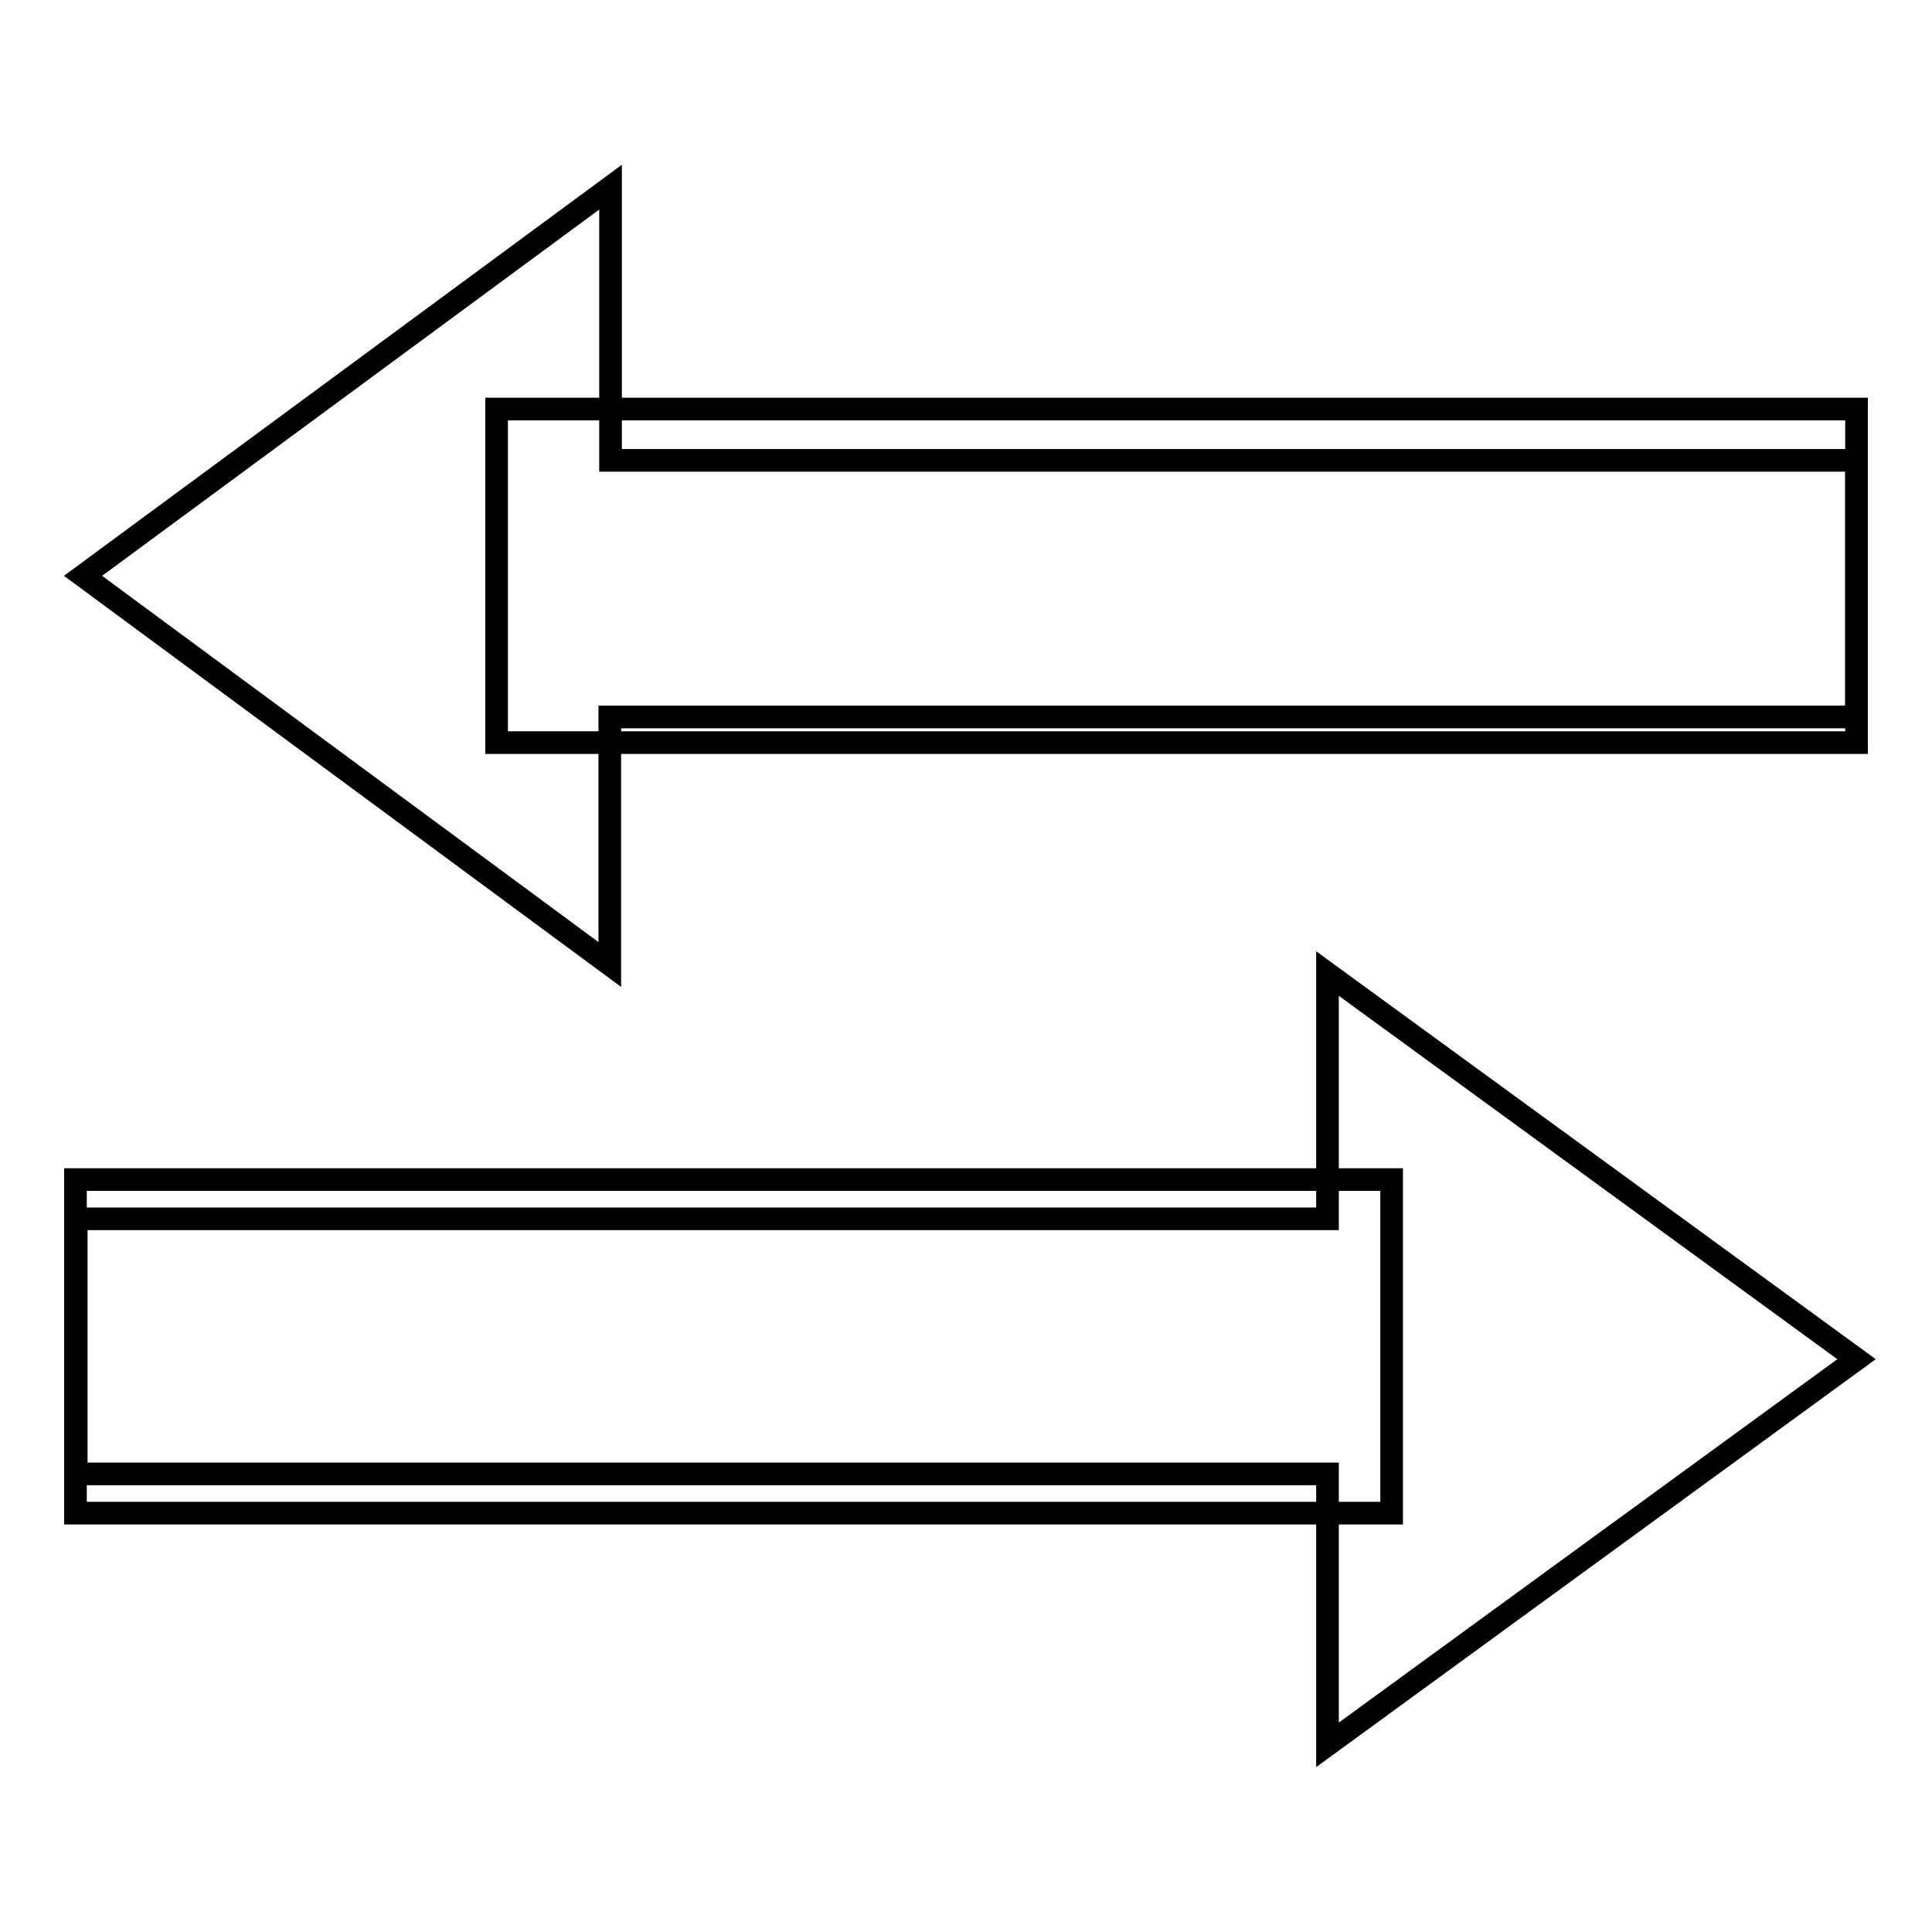 <?xml version="1.0" encoding="utf-8"?>
<!-- Svg Vector Icons : http://www.onlinewebfonts.com/icon -->
<!DOCTYPE svg PUBLIC "-//W3C//DTD SVG 1.1//EN" "http://www.w3.org/Graphics/SVG/1.1/DTD/svg11.dtd">
<svg version="1.1" xmlns="http://www.w3.org/2000/svg" xmlns:xlink="http://www.w3.org/1999/xlink" x="0px" y="0px" viewBox="0 0 256 256" enable-background="new 0 0 256 256" xml:space="preserve">
<g><g><path stroke-width="3" fill-opacity="0" stroke="#000000"  d="M80.9,61V24.8L11,76.3l69.8,51.5V95H246V61H80.9z M175.9,161.5H10.1v33.8h165.8v35.9l70.1-51.1l-70.1-51.1V161.5z"/><path stroke-width="3" fill-opacity="0" stroke="#000000"  d="M65.8,54.2H246v44.2H65.8V54.2z"/><path stroke-width="3" fill-opacity="0" stroke="#000000"  d="M10,156.3h174.4v44.2H10V156.3z"/></g></g>
</svg>